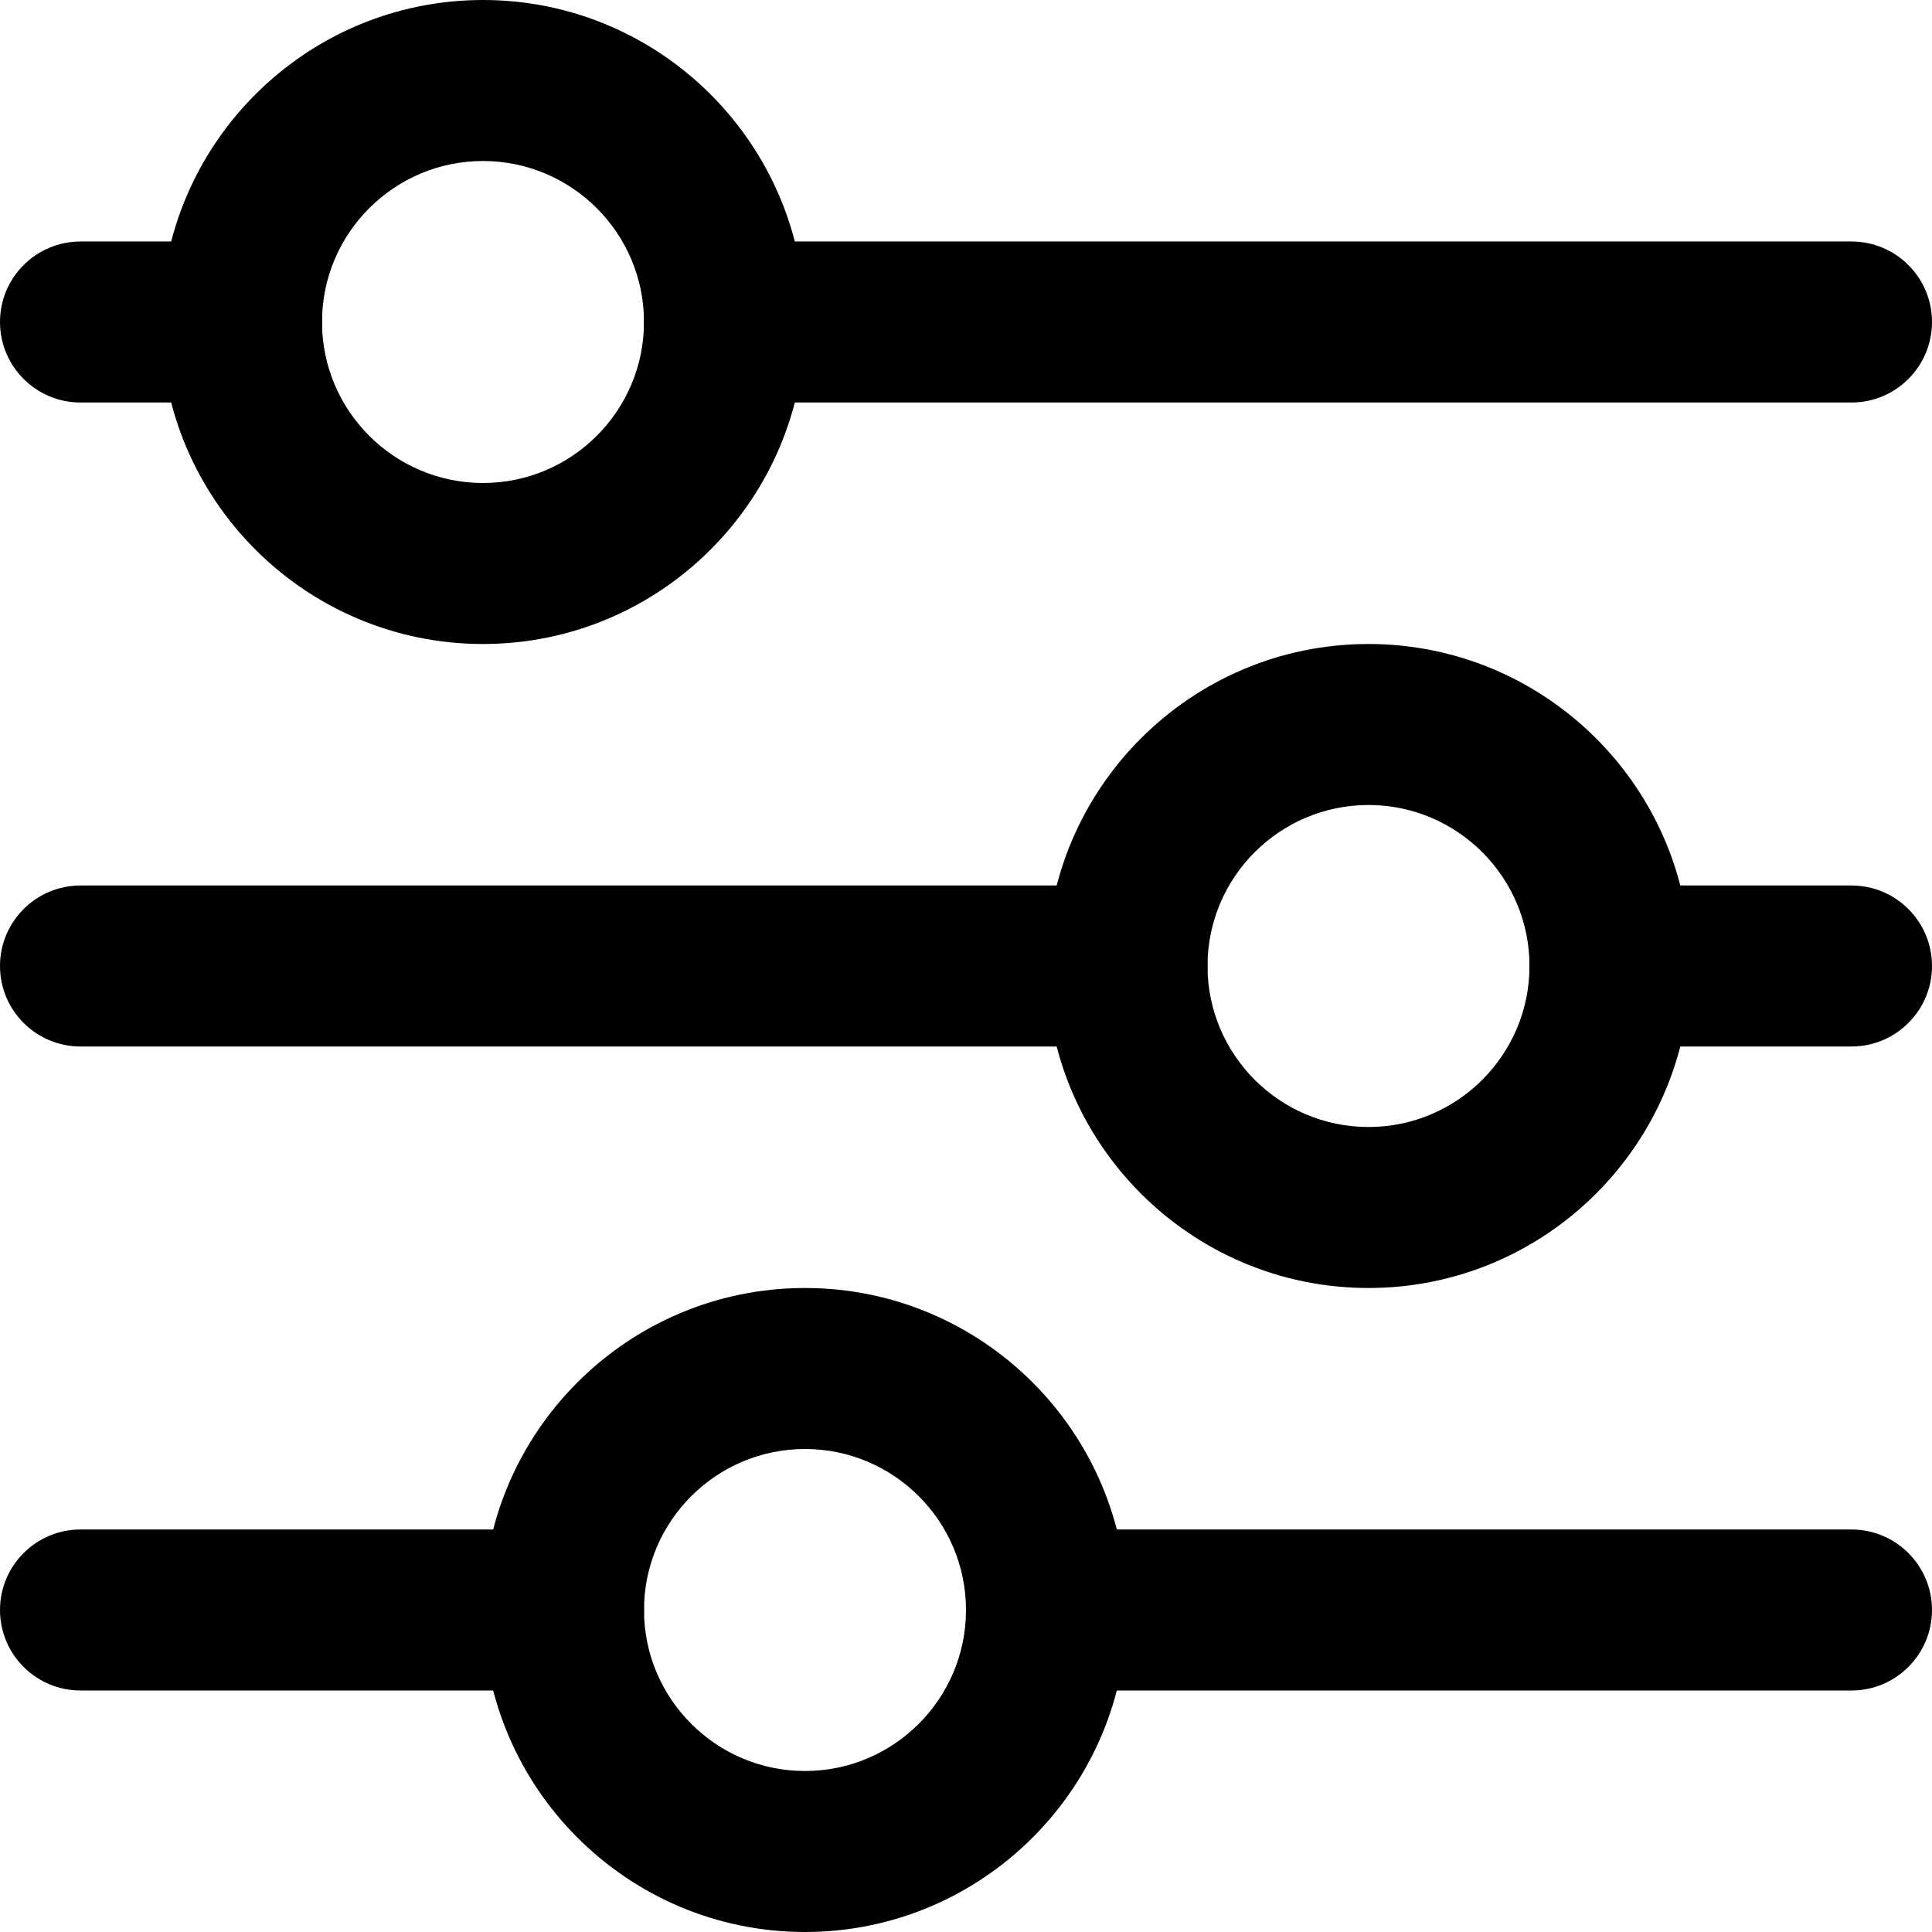 <svg xmlns="http://www.w3.org/2000/svg" width="24" height="24" fill="currentColor" class="wiw-icon wiw-preferences" viewBox="0 0 24 24">
  <g fill-rule="evenodd">
    <path d="M23,5h-14c-0.552,0 -1,-0.448 -1,-1c0,-0.552 0.448,-1 1,-1h14c0.552,0 1,0.448 1,1c0,0.552 -0.448,1 -1,1M14,13h-13c-0.552,0 -1,-0.448 -1,-1c0,-0.552 0.448,-1 1,-1h13c0.552,0 1,0.448 1,1c0,0.552 -0.448,1 -1,1M23,21h-10c-0.552,0 -1,-0.448 -1,-1c0,-0.552 0.448,-1 1,-1h10c0.552,0 1,0.448 1,1c0,0.552 -0.448,1 -1,1M23,13h-3c-0.552,0 -1,-0.448 -1,-1c0,-0.552 0.448,-1 1,-1h3c0.552,0 1,0.448 1,1c0,0.552 -0.448,1 -1,1M3,5h-2c-0.552,0 -1,-0.448 -1,-1c0,-0.552 0.448,-1 1,-1h2c0.552,0 1,0.448 1,1c0,0.552 -0.448,1 -1,1M7,21h-6c-0.552,0 -1,-0.448 -1,-1c0,-0.552 0.448,-1 1,-1h6c0.552,0 1,0.448 1,1c0,0.552 -0.448,1 -1,1"/>
    <path d="M10,18c-1.103,0 -2,0.897 -2,2c0,1.103 0.897,2 2,2c1.103,0 2,-0.897 2,-2c0,-1.103 -0.897,-2 -2,-2M10,24c-2.206,0 -4,-1.794 -4,-4c0,-2.206 1.794,-4 4,-4c2.206,0 4,1.794 4,4c0,2.206 -1.794,4 -4,4M6,2c-1.103,0 -2,0.897 -2,2c0,1.103 0.897,2 2,2c1.103,0 2,-0.897 2,-2c0,-1.103 -0.897,-2 -2,-2M6,8c-2.206,0 -4,-1.794 -4,-4c0,-2.206 1.794,-4 4,-4c2.206,0 4,1.794 4,4c0,2.206 -1.794,4 -4,4M17,10c-1.103,0 -2,0.897 -2,2c0,1.103 0.897,2 2,2c1.103,0 2,-0.897 2,-2c0,-1.103 -0.897,-2 -2,-2M17,16c-2.206,0 -4,-1.794 -4,-4c0,-2.206 1.794,-4 4,-4c2.206,0 4,1.794 4,4c0,2.206 -1.794,4 -4,4"/>
  </g>
</svg>